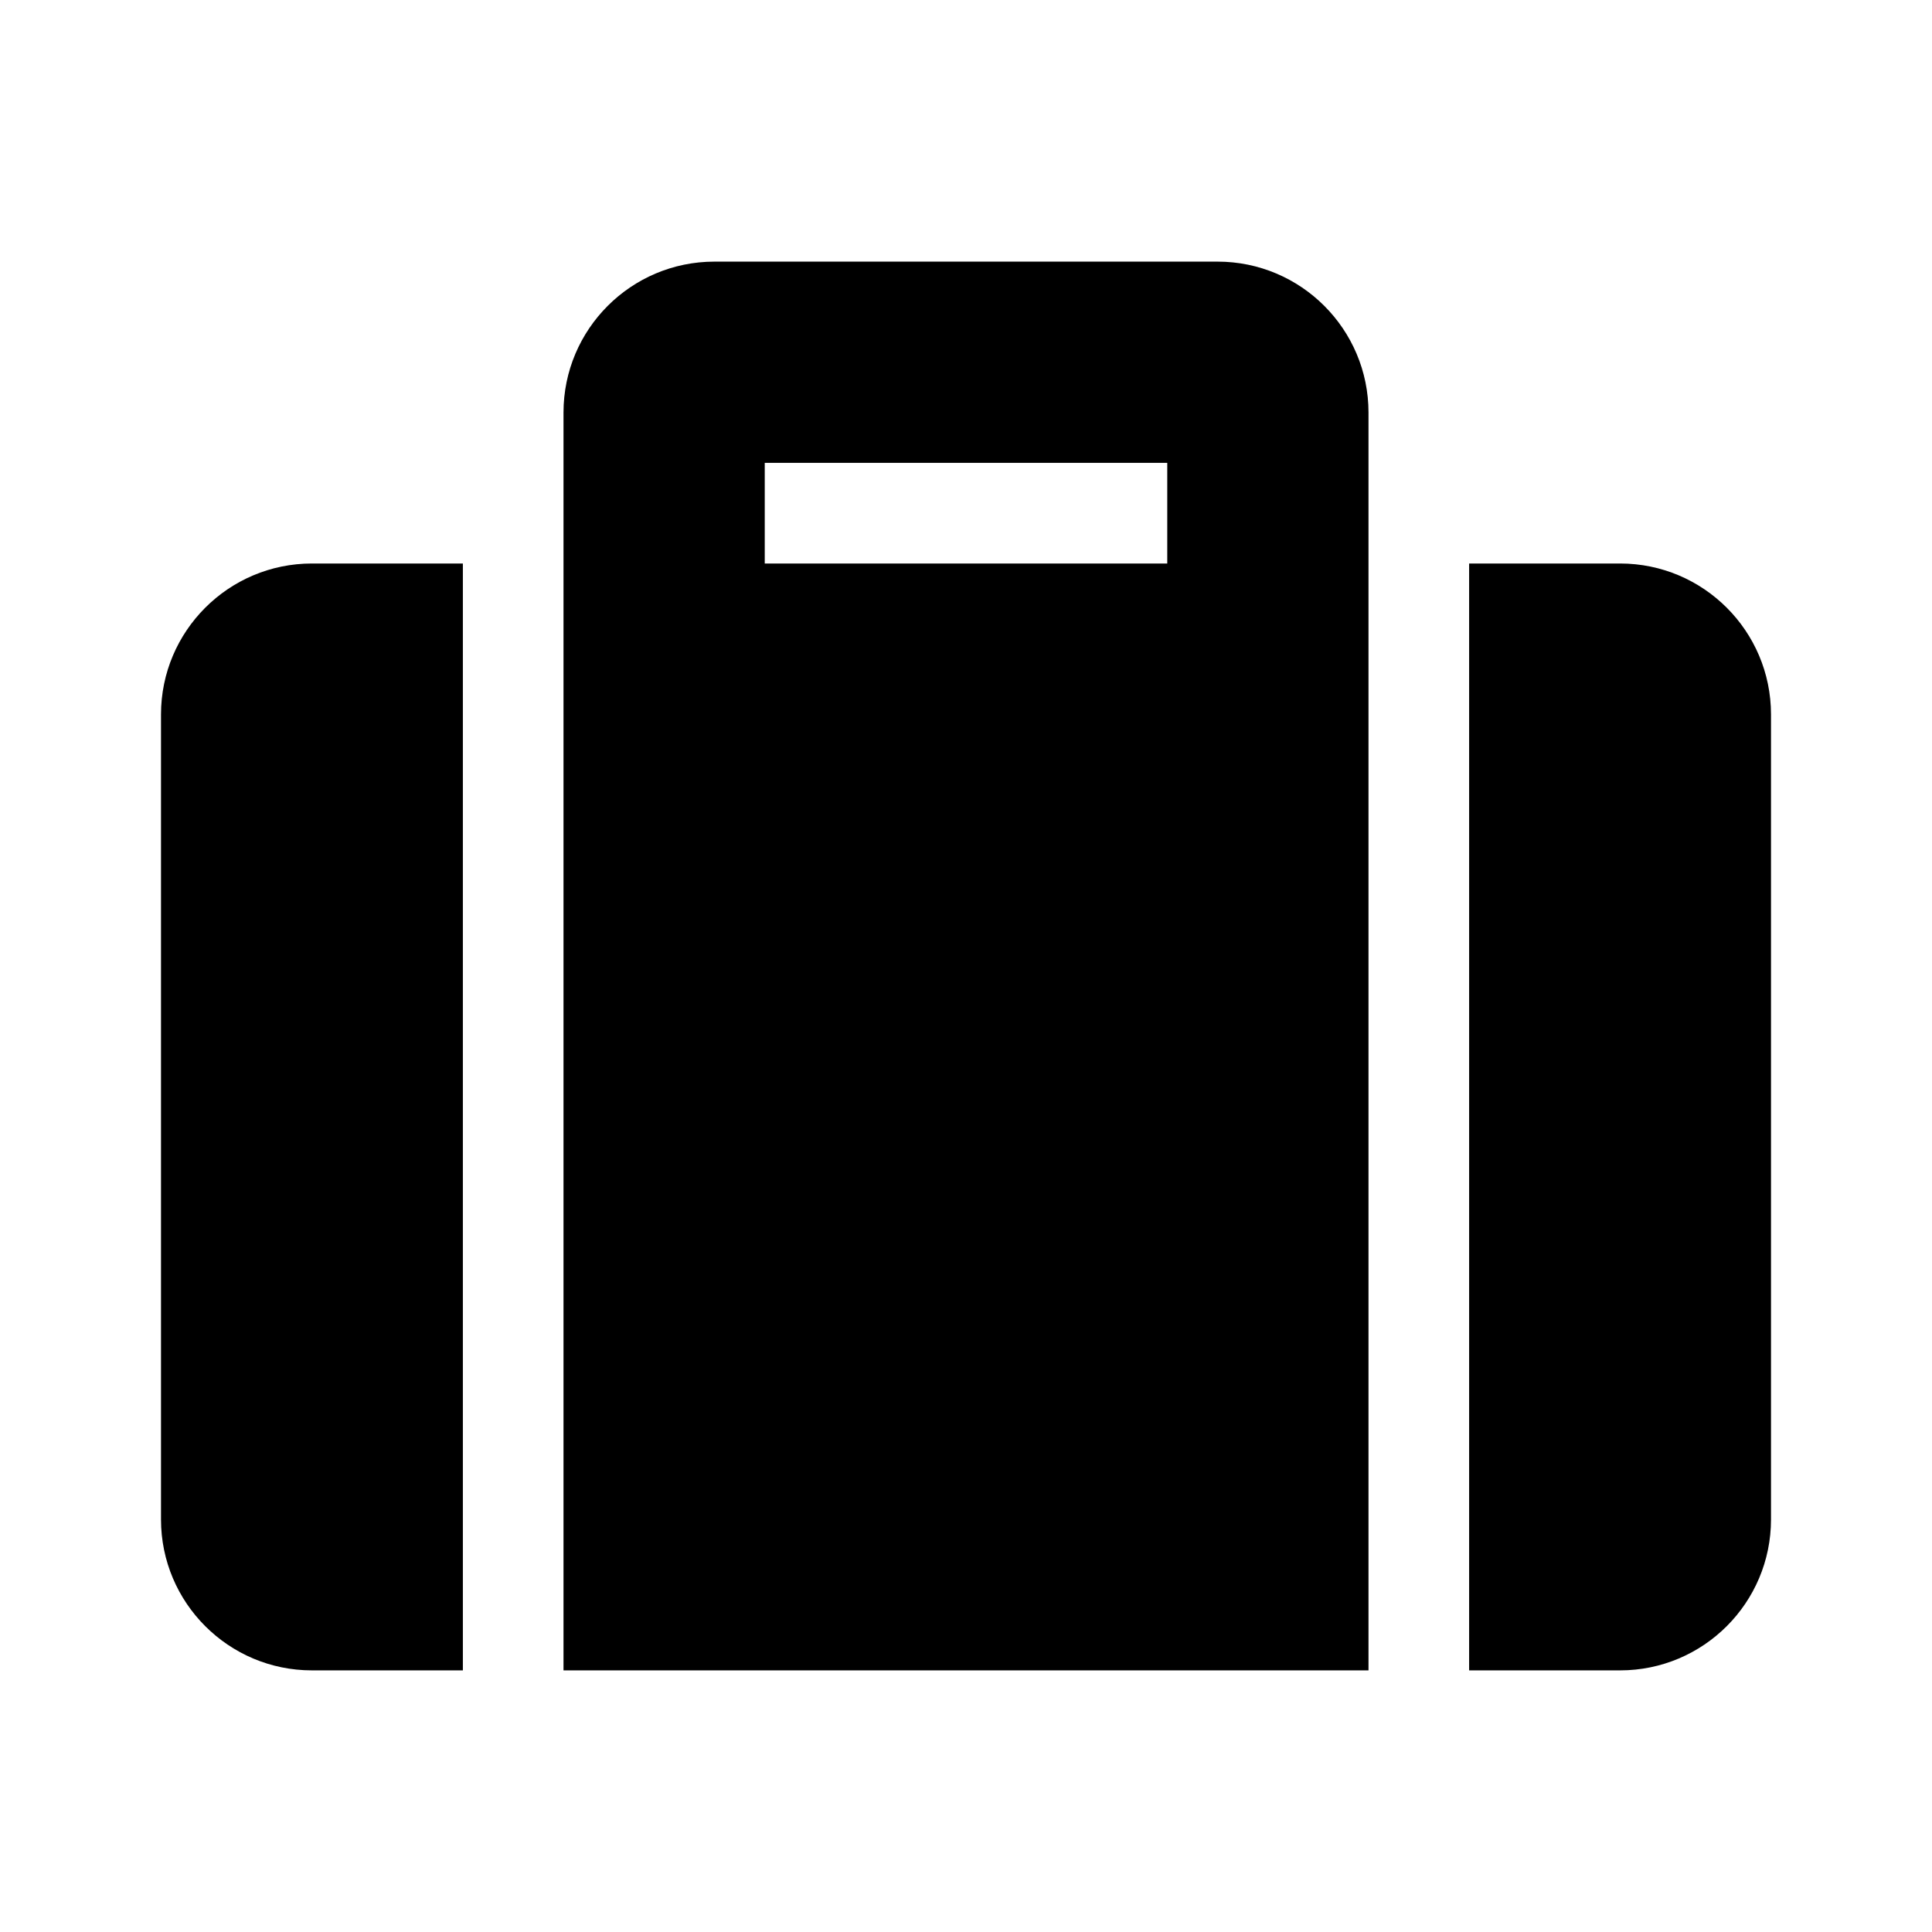 <?xml version="1.0" encoding="UTF-8"?> <svg xmlns="http://www.w3.org/2000/svg" width="24" height="24" viewBox="0 0 24 24" fill="none"> <path d="M7 20.75H17V5.125C17 4.09 16.16 3.25 15.125 3.25H8.875C7.84 3.25 7 4.09 7 5.125V20.75ZM9.5 5.75H14.5V7H9.5V5.75ZM22 8.875V18.875C22 19.91 21.16 20.75 20.125 20.75H18.25V7H20.125C21.16 7 22 7.84 22 8.875ZM5.75 20.75H3.875C2.84 20.75 2 19.91 2 18.875V8.875C2 7.84 2.84 7 3.875 7H5.75V20.75Z" fill="black"></path> </svg> 